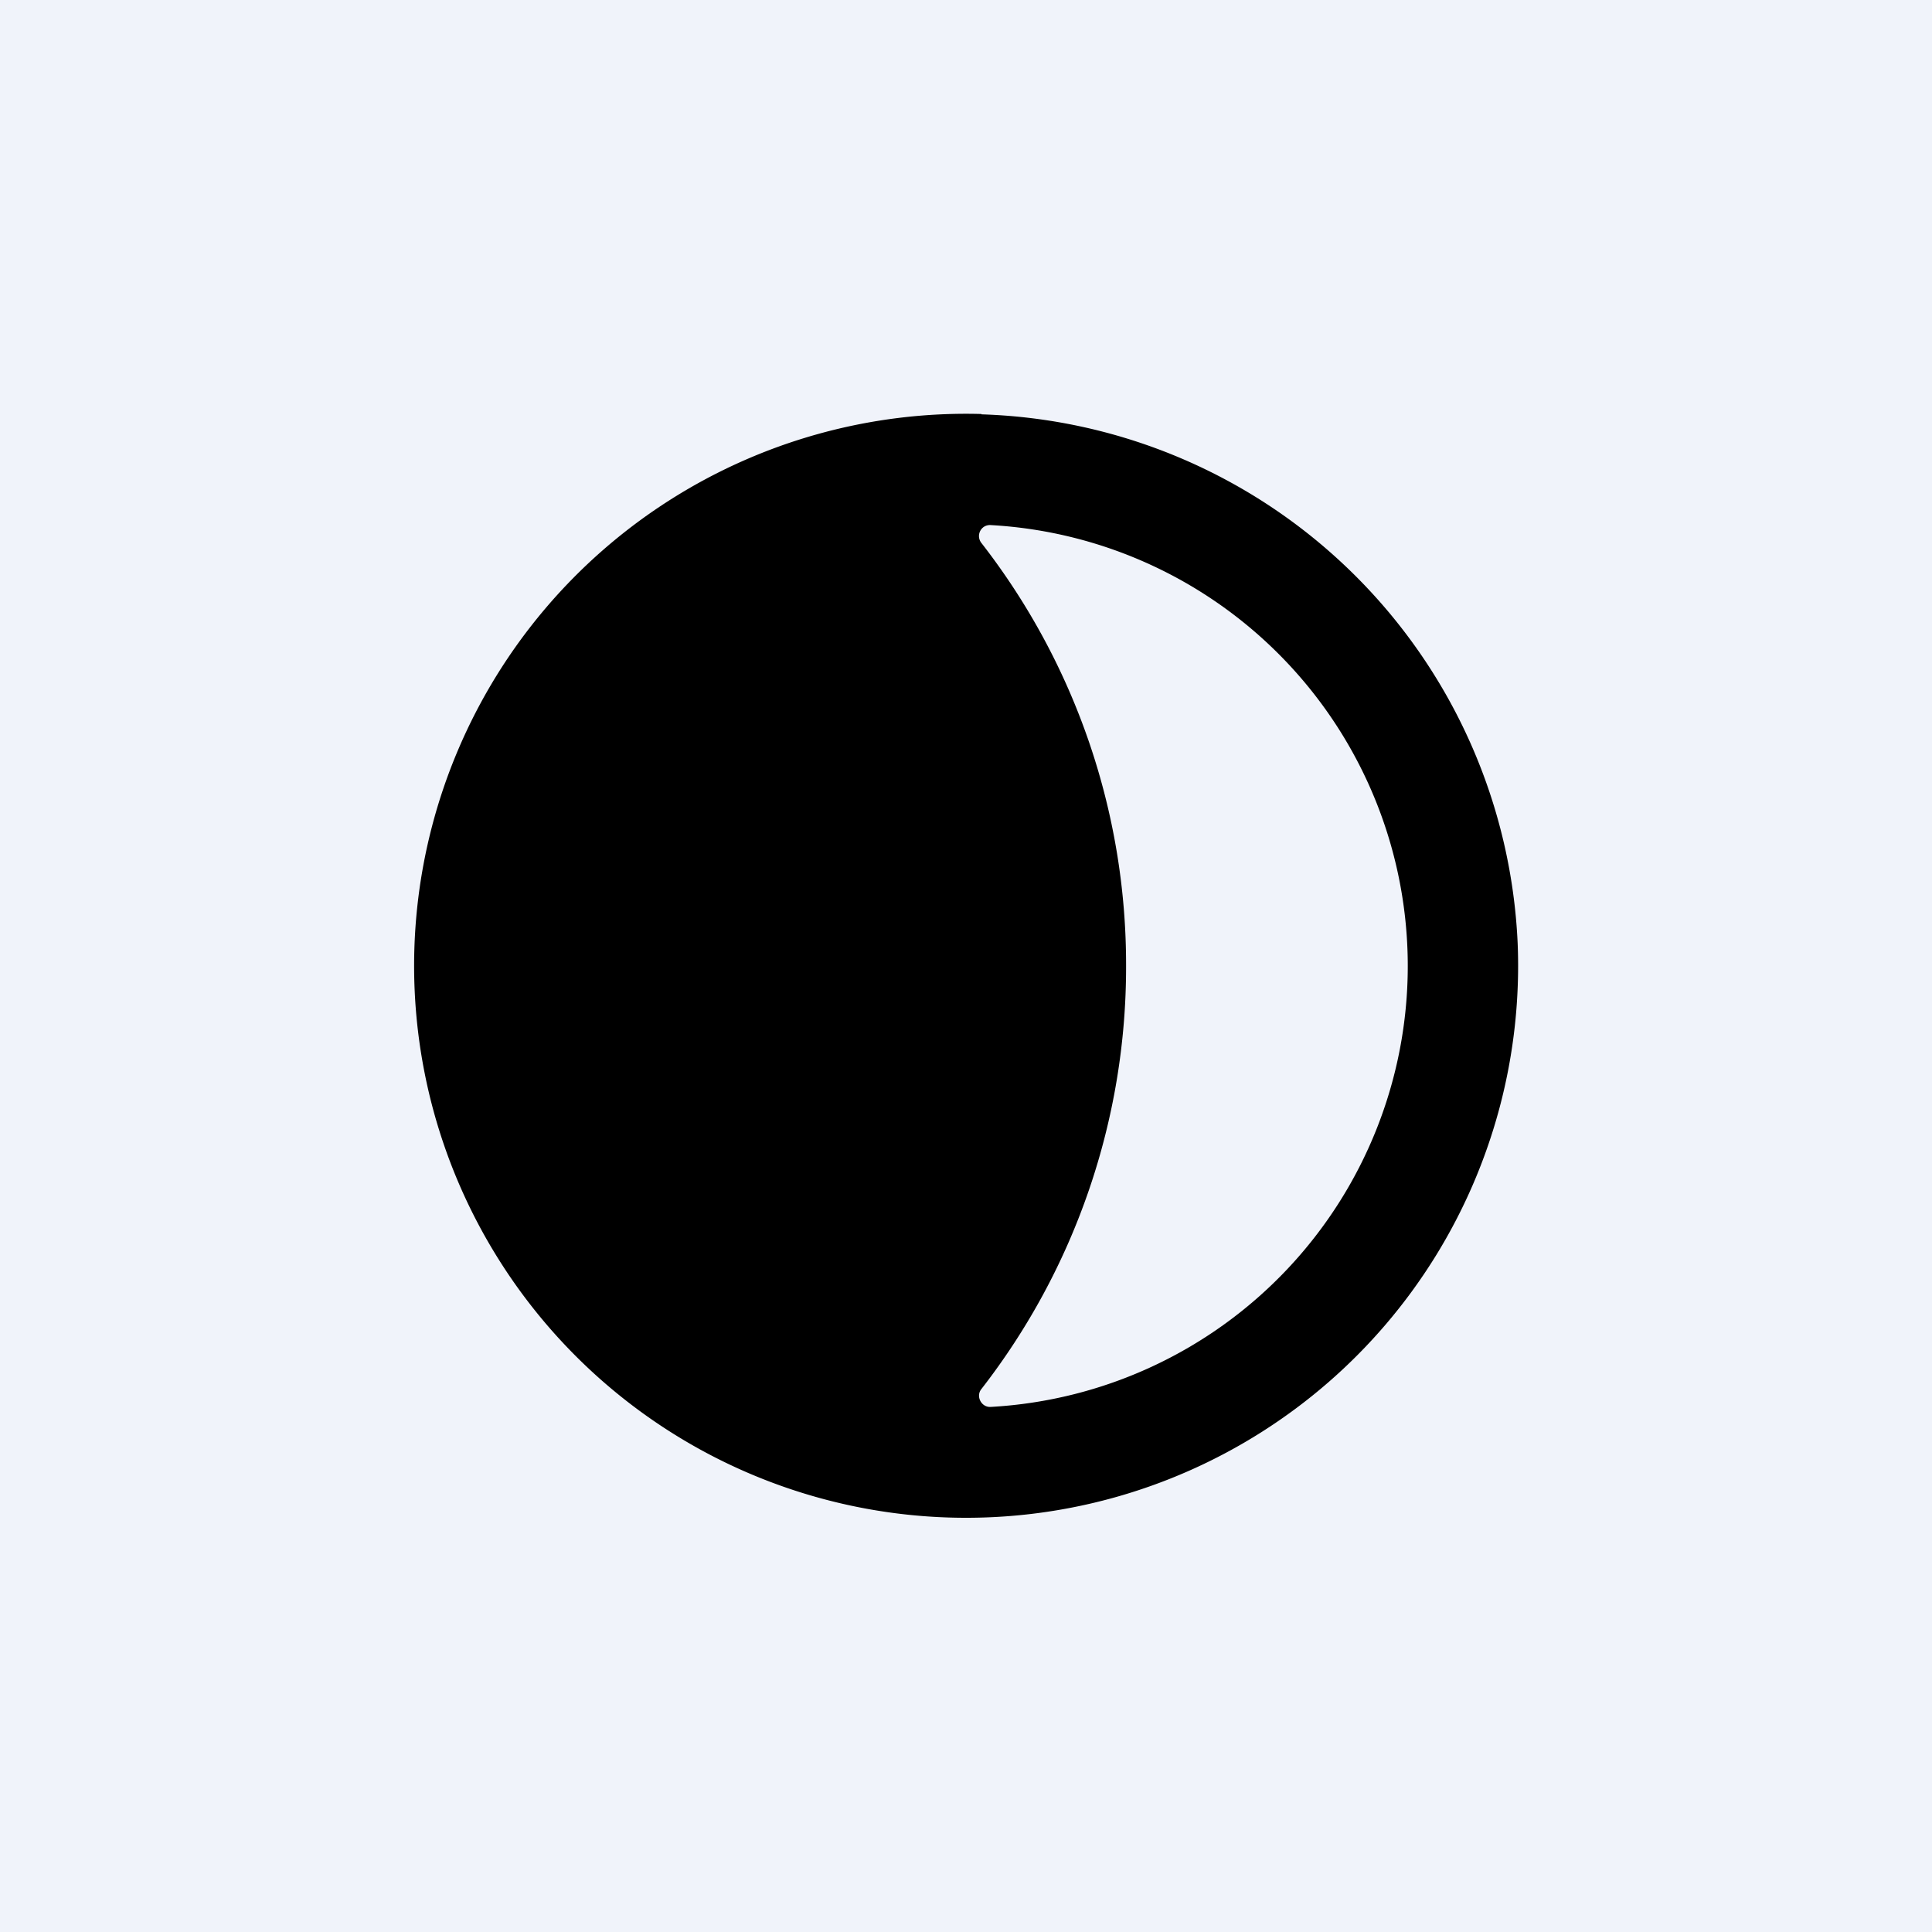 <!-- by TradingView --><svg width="56" height="56" viewBox="0 0 56 56" xmlns="http://www.w3.org/2000/svg"><path fill="#F0F3FA" d="M0 0h56v56H0z"/><path d="M28.45 12a16 16 0 1 0 15.54 15.34 16.06 16.06 0 0 0-15.54-15.33Zm.27 28.78c-.27.02-.44-.3-.28-.51A19.93 19.93 0 0 0 32.64 28a19.9 19.9 0 0 0-4.2-12.27c-.16-.22 0-.53.28-.51a12.8 12.8 0 0 1 0 25.56Z"/></svg>